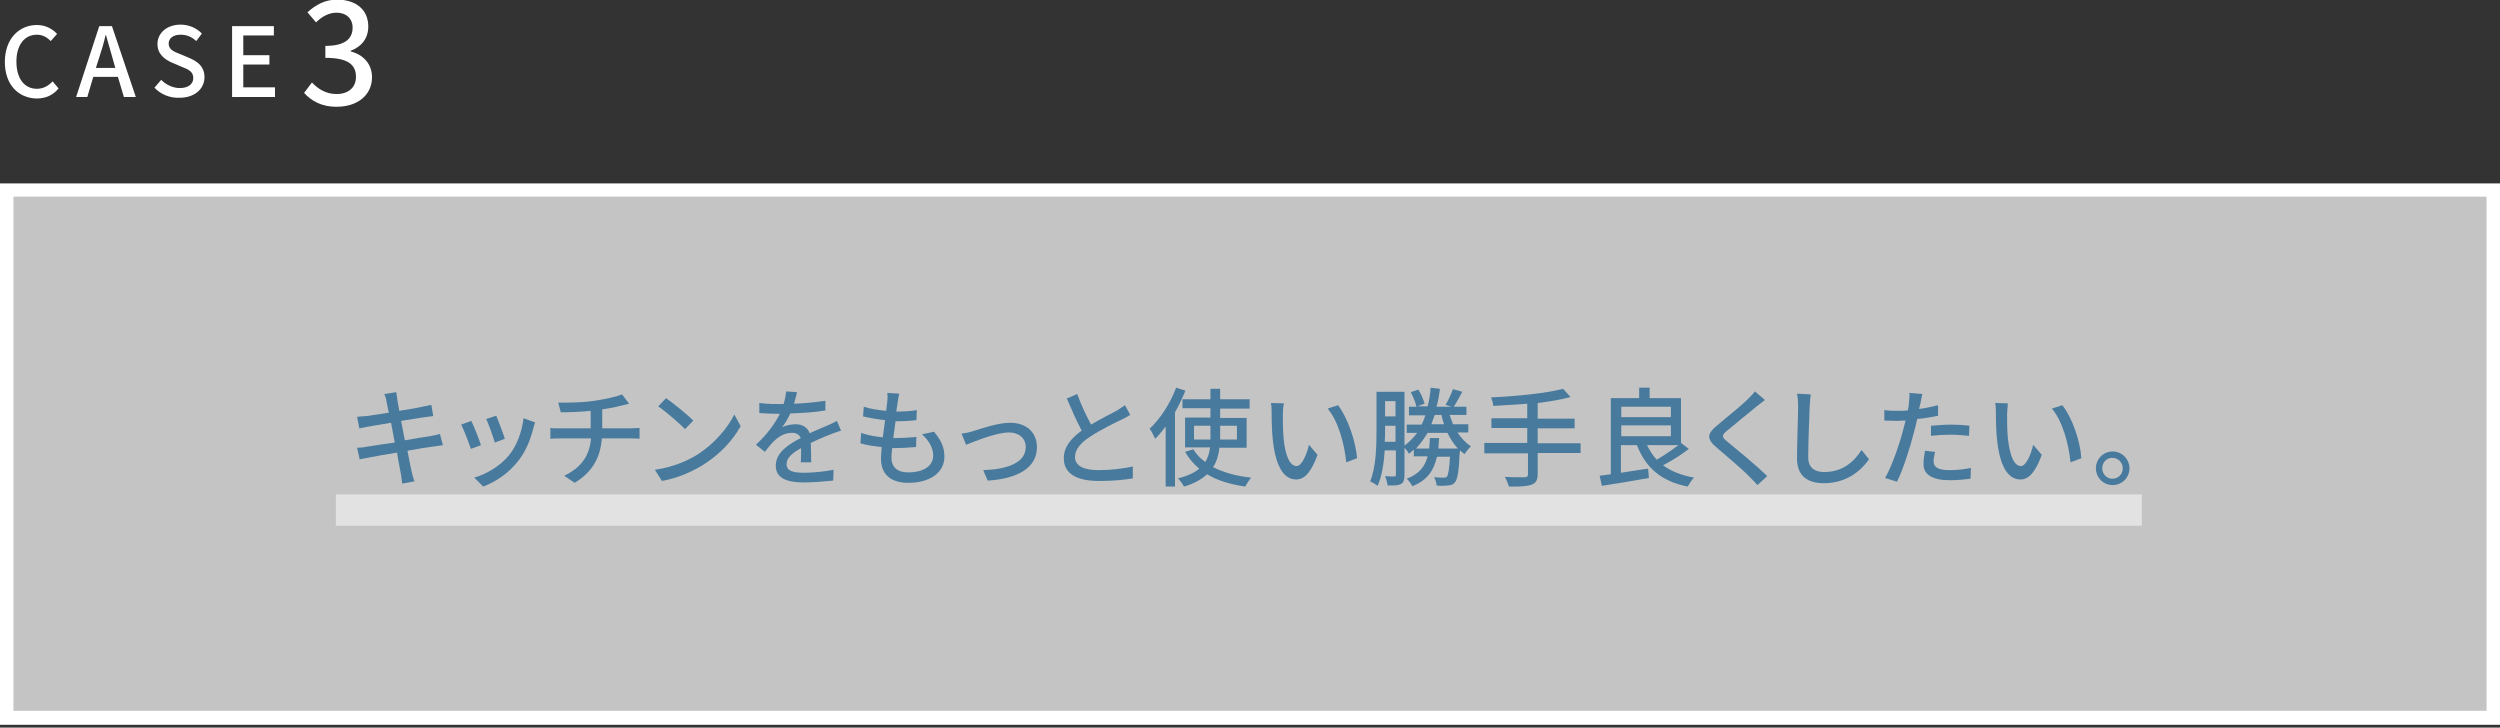 <?xml version="1.0" encoding="utf-8"?>
<!-- Generator: Adobe Illustrator 26.2.1, SVG Export Plug-In . SVG Version: 6.00 Build 0)  -->
<svg version="1.1" id="レイヤー_1" xmlns="http://www.w3.org/2000/svg" xmlns:xlink="http://www.w3.org/1999/xlink" x="0px"
	 y="0px" viewBox="0 0 670 195" style="enable-background:new 0 0 670 195;" xml:space="preserve">
<rect x="0" y="0" width="670" height="195" fill="#333333" stroke="none"/>
<style type="text/css">
	.st0{fill:#FFFFFF;fill-opacity:0.71;}
	.st1{fill:#FFFFFF;}
	.st2{fill:#487A9D;}
	.st3{opacity:0.51;fill:#FFFFFF;}
</style>
<g>
	<rect y="49.2" class="st0" width="670" height="145"/>
	<path class="st1" d="M666.4,52.7v137.8H3.6V52.7H666.4 M670,49.2H0v145h670V49.2L670,49.2z"/>
</g>
<g>
	<g>
		<path class="st2" d="M118.7,119.3c-0.7,0.1-1.7,0.3-2.8,0.4c-1.5,0.2-4,0.6-6.7,1.1c0.5,2.6,0.9,4.7,1.1,5.5
			c0.2,0.8,0.4,1.8,0.8,2.7l-3.3,0.6c-0.2-1-0.2-1.9-0.4-2.8c-0.1-0.7-0.6-2.9-1-5.5c-3.1,0.5-6,1-7.4,1.3c-1.2,0.2-2,0.4-2.6,0.5
			l-0.7-3.1c0.7,0,1.9-0.1,2.7-0.3c1.4-0.2,4.3-0.7,7.4-1.1l-1-5.3c-2.8,0.5-5.7,0.9-8.5,1.5l-0.6-3.1c0.8-0.1,1.6-0.1,2.5-0.2
			c1-0.1,3.4-0.5,6-0.9c-0.3-1.4-0.5-2.5-0.6-2.9c-0.1-0.8-0.3-1.4-0.6-2.1l3.2-0.5c0.1,0.5,0.2,1.4,0.3,2.1
			c0.1,0.4,0.2,1.4,0.5,2.9c2.6-0.4,5-0.8,6.2-1.1c0.9-0.2,1.8-0.4,2.4-0.5l0.5,3c-0.5,0.1-1.5,0.2-2.3,0.3c-1.3,0.2-3.7,0.6-6.3,1
			l1,5.2c2.8-0.5,5.3-0.9,6.7-1.1c1.1-0.2,2-0.4,2.7-0.6L118.7,119.3z"/>
		<path class="st2" d="M128.9,119.3l-2.7,1c-0.5-1.5-2-5.4-2.6-6.5l2.7-1C127,114.1,128.4,117.8,128.9,119.3z M143.4,113.2
			c-0.2,0.7-0.4,1.2-0.5,1.7c-0.8,3.1-2,6.1-4,8.6c-2.6,3.4-6.2,5.7-9.4,6.9l-2.4-2.4c3.2-0.9,7-3.1,9.4-6.1c2-2.5,3.4-6.2,3.8-9.8
			L143.4,113.2z M135.3,117.6l-2.7,1c-0.4-1.4-1.6-4.9-2.3-6.3l2.7-0.9C133.5,112.6,134.9,116.3,135.3,117.6z"/>
		<path class="st2" d="M149.9,114.8h8.4v-4.7c-2.8,0.3-5.9,0.4-8,0.4l-0.7-2.6c0.5,0,1.1,0,1.8,0c2.3,0,5.5-0.1,8-0.5
			c2.7-0.4,5.9-1.1,7.3-1.7l1.9,2.5c-2.4,0.6-4.7,1.2-7.2,1.5v5.1h7.6c0.6,0,1.8-0.1,2.4-0.1v2.9c-0.7-0.1-1.6-0.1-2.4-0.1h-7.7
			c-0.4,5.1-2.5,9-7.3,11.9l-2.8-1.9c4.4-2.1,6.8-5.2,7.2-10h-8.3c-0.9,0-1.9,0-2.6,0.1v-2.9C148,114.8,149,114.8,149.9,114.8z"/>
		<path class="st2" d="M186.8,121.9c4.6-2.9,8.2-7.2,10-10.8l1.7,3.1c-4.3,7.7-12.5,13.1-21.1,14.7l-1.9-3
			C180.3,125.2,184,123.6,186.8,121.9z M185.8,112.7l-2.2,2.3c-1.5-1.5-5-4.6-7.2-6.1l2.1-2.2C180.5,108.1,184.2,111.1,185.8,112.7z
			"/>
		<path class="st2" d="M214.6,124.1c0.1-1,0.1-2.6,0.1-4c-2.4,1.3-3.9,2.6-3.9,4.3c0,1.9,1.9,2.3,4.7,2.3c2.3,0,5.4-0.3,7.9-0.8
			l-0.1,2.9c-2.1,0.2-5.3,0.5-7.9,0.5c-4.2,0-7.5-1-7.5-4.5c0-3.5,3.4-5.7,6.7-7.4c-0.4-1-1.3-1.4-2.3-1.4c-3.4,0-5.5,2.7-7.3,5.1
			l-2.4-1.9c3.3-3.1,5.2-5.9,6.4-8.3h-0.8c-1.2,0-3.2-0.1-4.7-0.2v-2.7c2.2,0.3,4.3,0.3,6.5,0.3c0.4-1.3,0.6-2.5,0.7-3.4l2.9,0.2
			c-0.2,0.8-0.4,1.8-0.8,3.1c2.8-0.1,5.8-0.4,8.4-0.8v2.6c-2.8,0.5-6.3,0.7-9.4,0.8c-0.6,1.3-1.3,2.6-2.2,3.7
			c0.9-0.5,2.5-0.8,3.6-0.8c1.8,0,3.2,0.8,3.8,2.4c1.7-0.8,3.2-1.4,4.6-2c0.9-0.4,1.8-0.8,2.7-1.3l1.1,2.6c-2.6,0.8-5.6,2.1-8.1,3.3
			c0,1.6,0.1,3.9,0.1,5.2H214.6z"/>
		<path class="st2" d="M250.3,115.7c1.9,2.2,2.8,4.2,2.8,6.7c0,4.2-3.8,7-9.7,7c-4.1,0-7.3-1.8-7.3-6.5c0-0.8,0.1-1.8,0.2-3.1
			c-2.1-0.2-4.1-0.5-5.7-1l0.2-2.8c1.8,0.7,3.9,1,5.8,1.2c0.2-1.5,0.4-3.1,0.6-4.6c-2-0.2-4.2-0.6-5.9-1l0.2-2.6
			c1.7,0.6,3.9,0.9,6,1.1c0.1-1,0.2-1.9,0.3-2.6c0.1-0.7,0.1-1.4,0-2.2l3.2,0.2c-0.2,0.9-0.3,1.5-0.4,2.2l-0.4,2.6
			c2.1,0,4-0.1,5.5-0.4l-0.1,2.7c-1.8,0.2-3.4,0.3-5.7,0.3H240c-0.2,1.5-0.4,3.1-0.6,4.5h0.4c1.8,0,3.9-0.1,5.8-0.3l-0.1,2.7
			c-2.1,0.2-4.3,0.3-6.4,0.3c-0.1,1-0.2,1.9-0.2,2.5c0,2.5,1.5,4,4.5,4c4.2,0,6.7-1.8,6.7-4.5c0-1.9-1-3.9-3-5.7L250.3,115.7z"/>
		<path class="st2" d="M260.6,115.6c2-0.6,6.7-2.3,10.1-2.3c4.3,0,7.2,2.5,7.2,6.6c0,5.3-4.9,8.4-13.2,8.9l-1.2-2.8
			c6.3-0.2,11.4-1.9,11.4-6.2c0-2.3-1.8-3.9-4.5-3.9c-3.5,0-9.4,2.5-11.5,3.3l-1.2-3C258.6,116.1,259.7,115.9,260.6,115.6z"/>
		<path class="st2" d="M302.9,111.2c-0.7,0.4-1.5,0.9-2.4,1.3c-1.9,0.9-5.6,2.7-8.3,4.5c-2.5,1.6-4.1,3.4-4.1,5.5
			c0,2.2,2.1,3.5,6.3,3.5c3,0,6.8-0.4,9.2-1l0,3.2c-2.2,0.4-5.4,0.7-9,0.7c-5.5,0-9.5-1.6-9.5-6.1c0-3,1.9-5.3,4.8-7.4
			c-1.3-2.4-2.7-5.6-4-8.6l2.8-1.2c1.1,3.1,2.5,5.9,3.7,8.2c2.5-1.5,5.3-2.9,6.8-3.7c0.9-0.6,1.6-1,2.3-1.5L302.9,111.2z"/>
		<path class="st2" d="M315.2,103.9l2.5,0.8c-0.8,1.9-1.7,3.9-2.8,5.8v19.9h-2.5v-16.1c-0.9,1.2-1.8,2.3-2.8,3.3
			c-0.3-0.6-1-2.1-1.5-2.7C310.9,112.3,313.6,108.2,315.2,103.9z M315.7,128.2c2.5-0.6,4.4-1.5,5.7-2.6c-1.6-1.3-2.8-2.8-3.8-4.5
			l2.2-0.7c0.8,1.3,1.9,2.5,3.2,3.4c0.8-1.2,1.1-2.5,1.3-3.9h-6.7v-8h6.8v-2.5h-7.5V107h7.5v-2.8h2.6v2.8h7.9v2.5H327v2.5h7.1v8
			h-7.3c-0.2,1.9-0.7,3.7-1.7,5.2c2.8,1.4,6.2,2.4,10.2,2.8c-0.5,0.6-1.2,1.7-1.6,2.4c-4-0.6-7.4-1.6-10.2-3.3
			c-1.4,1.3-3.4,2.5-6.2,3.3C317,129.8,316.3,128.8,315.7,128.2z M320,117.8h4.4v-3.7H320V117.8z M327,117.8h4.5v-3.7H327V117.8z"/>
		<path class="st2" d="M343.8,111c0,1.8,0,4.2,0.2,6.4c0.4,4.5,1.6,7.5,3.5,7.5c1.4,0,2.7-3.1,3.3-5.7l2.3,2.7
			c-1.8,4.9-3.6,6.6-5.7,6.6c-6.5,0-6.6-13-6.6-17.8c0-0.7,0-1.9-0.2-2.7l3.5,0.1C343.9,108.8,343.8,110.2,343.8,111z M363.7,122.8
			l-2.9,1.1c-0.5-4.9-2.1-11-5-14.4l2.8-0.9C361.2,112,363.3,118.2,363.7,122.8z"/>
		<path class="st2" d="M368.9,115.3V105h7.5v14.4c1.3-0.9,2.4-2.1,3.4-3.4H377v-2.2h4c0.4-0.8,0.7-1.6,1-2.5h-4.4V109h2
			c-0.2-1.1-0.9-2.7-1.5-3.9l2-0.7c0.8,1.2,1.4,2.8,1.7,3.8l-2,0.7h2.8c0.4-1.5,0.7-3.2,0.8-5l2.5,0.3c-0.2,1.7-0.5,3.3-0.9,4.8h4
			l-1.6-0.5c0.7-1.1,1.5-2.9,2-4.2l2.5,0.7c-0.8,1.4-1.6,3-2.3,4h3.4v2.2h-4.5c0.3,0.9,0.6,1.7,0.9,2.5h4.1v2.2h-2.9
			c1,1.5,2.2,2.8,3.6,3.7c-0.5,0.5-1.3,1.4-1.7,2.1c-0.4-0.3-0.8-0.6-1.2-1c0,0.2,0,0.4-0.1,0.5c-0.2,5.2-0.6,7.3-1.3,8.1
			c-0.5,0.6-1,0.7-1.8,0.8c-0.4,0-0.9,0.1-1.5,0.1c-0.5,0-1,0-1.6-0.1c0-0.7-0.3-1.6-0.7-2.2c1.1,0.1,2.2,0.1,2.6,0.1s0.7,0,0.9-0.3
			c0.3-0.4,0.6-1.8,0.8-5.3h-3.5c-0.8,3.6-2.5,6.3-6.6,7.9c-0.3-0.6-1-1.6-1.5-2c3.4-1.3,4.9-3.3,5.6-6h-3.7v-1.8
			c-0.4,0.4-0.8,0.7-1.3,1.1c-0.2-0.4-0.7-1.1-1.2-1.6v7.3c0,1.2-0.2,2-0.9,2.4c-0.7,0.4-1.6,0.4-2.9,0.4c-0.2,0-0.5,0-0.7,0
			c-0.1-0.6-0.4-1.8-0.7-2.5c1.1,0.1,2,0.1,2.4,0.1c0.3,0,0.5-0.1,0.5-0.5v-6.5h-3c-0.2,3.3-0.7,6.8-1.9,9.5c-0.5-0.4-1.5-1-2-1.2
			C368.8,125.2,368.9,119.5,368.9,115.3z M371.1,118.4h2.9v-4.3h-2.8v1.2C371.2,116.2,371.2,117.3,371.1,118.4z M371.2,107.5v4.1
			h2.8v-4.1H371.2z M379.5,120.2h3.5c0.1-0.9,0.2-1.8,0.2-2.8h2.5c-0.1,1-0.2,2-0.2,2.8h5.2c-1.1-1.2-2-2.6-2.8-4.2h-5.3
			C381.7,117.5,380.7,118.9,379.5,120.2z M383.6,113.7h3.4c-0.3-0.8-0.5-1.6-0.7-2.5h-1.8C384.2,112.1,383.9,112.9,383.6,113.7z"/>
		<path class="st2" d="M397.8,121.3v-2.6h11.5v-4h-9.6v-2.6h9.6v-3.9c-3.1,0.2-6.2,0.4-9.1,0.6c0-0.7-0.4-1.8-0.6-2.3
			c6.8-0.3,14.8-1.1,19.3-2.3l2,2.2c-2.5,0.7-5.5,1.2-8.8,1.6v4.2h9.9v2.6h-9.9v4h11.5v2.6h-11.5v5.6c0,1.7-0.5,2.5-1.7,2.9
			c-1,0.4-2.6,0.5-4.9,0.5c-0.4,0-0.8,0-1.1,0c-0.2-0.7-0.7-1.9-1.1-2.6c1.5,0.1,2.9,0.1,4,0.1c0.6,0,1,0,1.3,0
			c0.6,0,0.9-0.2,0.9-0.8v-5.6H397.8z"/>
		<path class="st2" d="M428.7,127.5c0.9-0.1,1.9-0.3,3-0.4v-20.4h7.6v-2.8h2.8v2.8h8.4v12l2.1,1.6c-2,1.6-4.6,3.2-6.9,4.4
			c2.2,1.6,4.9,2.7,8.3,3.3c-0.6,0.6-1.3,1.7-1.7,2.4c-7.1-1.4-11.3-5.1-13.6-11.1h-4.3v7.4c2.3-0.3,4.8-0.8,7.3-1.1l0.2,2.5
			c-4.5,0.8-9.2,1.6-12.6,2.1L428.7,127.5z M434.5,111.8h13.3V109h-13.3V111.8z M434.5,114v2.9h13.3V114H434.5z M444,123.2
			c1.9-1.1,4.1-2.6,5.8-3.9h-8.4C442.1,120.7,442.9,122,444,123.2z"/>
		<path class="st2" d="M473,107.2c-0.7,0.5-1.6,1.3-2.2,1.7c-1.9,1.6-5.8,4.7-7.8,6.4c-1.7,1.4-1.7,1.8,0.1,3.2
			c2.4,2,7.7,6.3,10.5,9.1L471,130c-0.7-0.8-1.5-1.6-2.2-2.3c-1.6-1.7-6.1-5.5-8.8-7.8c-2.7-2.3-2.5-3.7,0.2-5.9
			c2.2-1.9,6.3-5.1,8.2-7c0.7-0.7,1.5-1.5,1.9-2.1L473,107.2z"/>
		<path class="st2" d="M485.3,105.7c-0.2,1-0.2,2.2-0.3,3.2c-0.1,3.2-0.4,9.7-0.4,13.6c0,3,1.9,4,4.3,4c5,0,8-2.8,10-5.9l2,2.5
			c-1.9,2.7-5.7,6.4-12.1,6.4c-4.3,0-7.2-1.9-7.2-6.6c0-4,0.3-11.4,0.3-14.1c0-1.2-0.1-2.3-0.3-3.3L485.3,105.7z"/>
		<path class="st2" d="M519.5,111.4c-1.8,0.4-3.8,0.7-5.7,0.9c-0.2,1.2-0.6,2.5-0.9,3.7c-1,4-2.9,9.9-4.5,13.1l-3.2-1
			c1.7-2.9,3.8-8.8,4.8-12.7c0.2-0.9,0.5-1.8,0.7-2.7c-0.8,0-1.6,0.1-2.3,0.1c-1.3,0-2.3-0.1-3.4-0.1l0-2.8c1.4,0.2,2.4,0.2,3.5,0.2
			c0.9,0,1.8,0,2.8-0.1c0.2-0.8,0.3-1.6,0.3-2.1c0.1-0.9,0.2-2,0.1-2.6l3.5,0.3c-0.2,0.7-0.4,1.9-0.5,2.4l-0.4,1.6
			c1.7-0.2,3.5-0.6,5.1-1V111.4z M518.6,121.1c-0.2,0.9-0.4,1.8-0.4,2.5c0,1.3,0.7,2.4,4.3,2.4c1.9,0,3.8-0.2,5.7-0.6l-0.1,2.9
			c-1.6,0.2-3.4,0.4-5.6,0.4c-4.6,0-7-1.5-7-4.3c0-1.2,0.2-2.4,0.4-3.6L518.6,121.1z M517.5,114.1c1.5-0.1,3.5-0.3,5.3-0.3
			c1.7,0,3.4,0.1,5,0.3l-0.1,2.7c-1.4-0.1-3.1-0.3-4.8-0.3c-1.9,0-3.6,0.1-5.4,0.3V114.1z"/>
		<path class="st2" d="M537.9,111c0,1.8,0,4.2,0.2,6.4c0.5,4.5,1.6,7.5,3.5,7.5c1.4,0,2.7-3.1,3.3-5.7l2.3,2.7
			c-1.8,4.9-3.6,6.6-5.7,6.6c-6.5,0-6.6-13-6.6-17.8c0-0.7,0-1.9-0.2-2.7l3.4,0.1C538.1,108.8,537.9,110.2,537.9,111z M557.8,122.8
			l-2.9,1.1c-0.5-4.9-2.1-11-5-14.4l2.8-0.9C555.4,112,557.5,118.2,557.8,122.8z"/>
		<path class="st2" d="M570.7,125.5c0,2.5-2,4.5-4.5,4.5c-2.5,0-4.5-2-4.5-4.5s2-4.5,4.5-4.5C568.7,121,570.7,123.1,570.7,125.5z
			 M568.9,125.5c0-1.5-1.2-2.8-2.8-2.8c-1.5,0-2.7,1.2-2.7,2.8c0,1.5,1.2,2.8,2.7,2.8C567.7,128.3,568.9,127.1,568.9,125.5z"/>
	</g>
</g>
<g>
	<path class="st1" d="M1.3,16.6c0-6.2,3.8-9.9,8.6-9.9c2.4,0,4.2,1.1,5.4,2.4L13.6,11c-1-1-2.2-1.7-3.7-1.7c-3.3,0-5.5,2.7-5.5,7.2
		c0,4.5,2.1,7.3,5.5,7.3c1.7,0,3.1-0.8,4.2-2l1.6,1.9c-1.5,1.8-3.4,2.7-5.9,2.7C5,26.3,1.3,22.8,1.3,16.6z"/>
	<path class="st1" d="M26.6,7h3.4L36.4,26h-3.2l-1.6-5.4H25L23.4,26h-3L26.6,7z M30.9,18.2l-0.7-2.5c-0.6-2.1-1.2-4.2-1.8-6.3h-0.1
		c-0.5,2.2-1.1,4.2-1.8,6.3l-0.8,2.5H30.9z"/>
	<path class="st1" d="M41.4,23.5l1.8-2.1c1.4,1.4,3.2,2.2,5,2.2c2.3,0,3.6-1.1,3.6-2.7c0-1.7-1.3-2.3-3.1-3l-2.6-1.1
		c-1.8-0.8-3.9-2.2-3.9-5c0-3,2.6-5.2,6.2-5.2c2.2,0,4.3,0.9,5.7,2.4L52.6,11c-1.2-1.1-2.5-1.7-4.2-1.7c-1.9,0-3.2,0.9-3.2,2.4
		c0,1.6,1.5,2.2,3.1,2.8l2.6,1.1c2.2,1,3.9,2.3,3.9,5.1c0,3-2.5,5.5-6.7,5.5C45.5,26.3,43.1,25.3,41.4,23.5z"/>
	<path class="st1" d="M73.4,7v2.5h-8.2v5.3h7v2.5h-7v6.1h8.5V26H62.2V7H73.4z"/>
	<path class="st1" d="M81.5,24.9l2.1-2.8c1.6,1.7,3.7,3.1,6.6,3.1c3.1,0,5.2-1.7,5.2-4.6c0-3.1-1.9-5.1-8.2-5.1v-3.2
		c5.5,0,7.3-2.1,7.3-4.9c0-2.4-1.7-4-4.3-4c-2.1,0-4,1.1-5.5,2.6l-2.3-2.7c2.2-2,4.7-3.4,7.9-3.4c5,0,8.4,2.6,8.4,7.2
		c0,3.2-1.8,5.4-4.7,6.5v0.2c3.2,0.8,5.7,3.2,5.7,6.9c0,5-4.2,7.9-9.3,7.9C86.2,28.7,83.4,27,81.5,24.9z"/>
</g>
<rect x="90" y="132.5" class="st3" width="484" height="8.4"/>
</svg>
